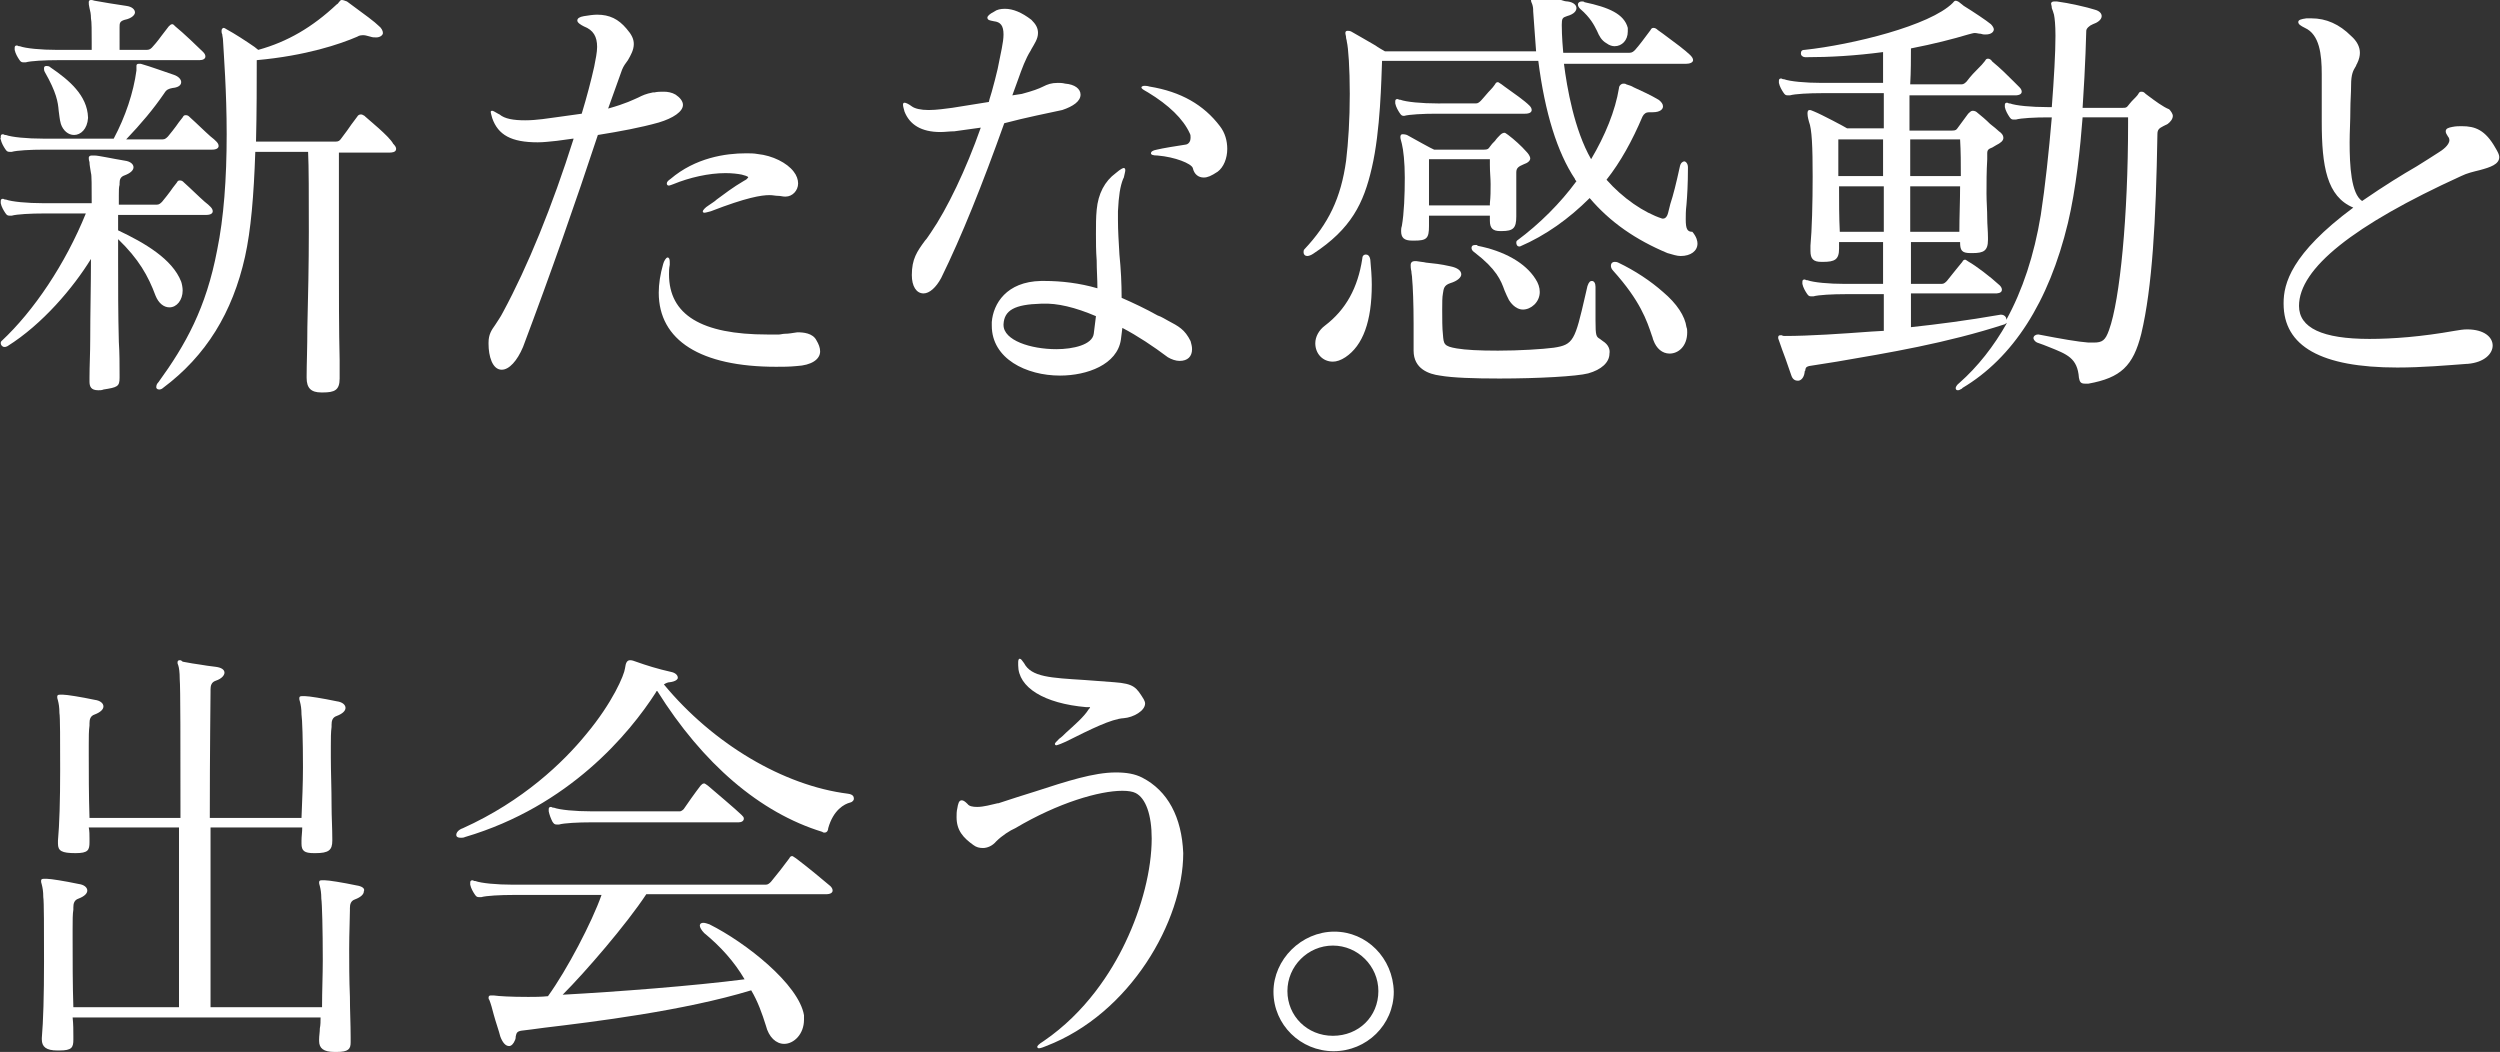 <?xml version="1.0" encoding="utf-8"?><svg version="1.1" id="レイヤー_1" xmlns="http://www.w3.org/2000/svg" xmlns:xlink="http://www.w3.org/1999/xlink" x="0px" y="0px" width="340.8px" height="143.4px" viewBox="0 0 340.8 143.4" xml:space="preserve"><rect x="0" y="0" width="340.8" height="143.4" fill="#333333" stroke="none"/><style type="text/css">.st0{fill:#fff}.st1{fill:#222}</style><path class="st0" d="M49.8 15.9l-.1-.1c-.2-.1-.3-.2-.5-.2s-.4.1-.5.3c-.2.3-.7.9-1.1 1.5-.4.6-.9 1.2-1.1 1.5-.2.3-.4.4-.7.4H34.9c.1-4.1.1-8 .1-11.1C41.7 7.6 46.4 6 48.7 5c.3-.2.6-.2.9-.2.2 0 .5.1.9.2.3.1.5.1.8.1.5 0 .9-.3.9-.6s-.2-.7-.6-1c-.5-.5-1.7-1.4-4.3-3.3-.3-.1-.5-.2-.7-.2-.2 0-.2.1-.4.3-.1.1-.1.2-.3.3-3.3 3.1-6.7 5.1-10.7 6.2l-.5-.4C33.4 5.5 32 4.6 30.9 4c-.3-.2-.4-.2-.4-.2-.1 0-.3.1-.3.4 0 .1 0 .3.1.5 0 .2.1.5.1.8.1 1.9.5 6.9.5 12.8 0 6.1-.4 11.4-1.3 15.8-1.5 7.9-4.3 12.9-8 18-.2.2-.3.4-.3.7 0 .1.1.3.4.3.2 0 .4-.1.5-.2 5.9-4.4 9.5-10.3 11.2-17.9.8-3.6 1.2-8.3 1.4-14.3H42c.1 1.9.1 6.1.1 10.9 0 4.3-.1 9.1-.2 13 0 2.8-.1 5.1-.1 6.7v.2c0 1.4.6 2 2 2h.2c1.6 0 2.3-.3 2.3-1.9v-2.5c-.1-3.9-.1-9.3-.1-14.3v-14h6.9c.2 0 .9 0 .9-.5 0-.2-.1-.4-.4-.7-.5-1-3.5-3.4-3.8-3.7zM2 6.8c.1.5.4 1 .6 1.3.2.3.3.4.6.4h.3c.7-.2 2.6-.3 4.4-.3h19.3c.5 0 .8-.2.8-.5 0-.2-.1-.4-.3-.6-.6-.6-2.8-2.7-3.8-3.5l-.1-.1c-.1-.1-.2-.2-.3-.2-.2 0-.3.1-.5.3-.3.4-.6.8-1 1.3-.5.7-1.1 1.4-1.3 1.6-.3.3-.5.3-.9.3h-3.5V3.7c0-.5 0-.8.7-1 1-.2 1.4-.7 1.4-1 0-.4-.4-.8-1.2-.9-1.9-.3-2.7-.4-4.3-.7-.3-.1-.4-.1-.5-.1-.2 0-.3.1-.3.3 0 .2 0 .4.1.8s.2.8.2 1.4c.1.4.1 1.8.1 3.3v1H7.8c-2.2 0-4.3-.2-5.1-.5h-.1c-.1 0-.2-.1-.3-.1-.2 0-.3.1-.3.3v.3zM6.3 9c-.2 0-.3.1-.3.3 0 .2 0 .3.1.5 1.6 2.8 1.8 4.1 1.9 5.3.1.6.1 1.1.3 1.8.3.9 1 1.5 1.8 1.5.9 0 1.8-.8 1.9-2.3V16c-.1-3-2.6-5.1-5.1-6.8-.2-.2-.4-.2-.6-.2z"/><path class="st0" d="M.1 19c.1.5.4 1 .6 1.3.2.3.3.4.6.4h.3c.7-.2 2.6-.3 4.4-.3h22.9c.6 0 .9-.2.9-.5 0-.2-.1-.4-.3-.6-.2-.2-.4-.4-.8-.7-.8-.7-1.9-1.8-2.8-2.6-.2-.2-.3-.3-.6-.3-.2 0-.3.1-.4.3-.4.5-.7.9-.9 1.2-.3.4-.6.8-1.1 1.4-.2.2-.4.4-.7.4h-5c2-2.1 3.7-4.1 5.2-6.3.3-.5.6-.6 1.1-.7 1.1-.1 1.2-.6 1.2-.8 0-.4-.4-.8-1-1-1.5-.5-3.1-1.1-4.5-1.5h-.3c-.3 0-.3.2-.3.3v.6c-.4 3-1.5 6.3-3.1 9.3H5.9c-2.2 0-4.3-.2-5.1-.5H.7c-.1 0-.2-.1-.3-.1-.2 0-.3.1-.3.3v.2c-.1.1 0 .2 0 .2zm12.3 16.3c0 3.5-.1 7.4-.1 10.9 0 1.9-.1 3.7-.1 5.3v.5c0 .7.2 1.2 1.2 1.2.2 0 .5 0 .7-.1 1.9-.3 2.2-.4 2.2-1.6v-.4c0-1.4 0-3-.1-4.5-.1-3.7-.1-7.6-.1-11.1v-2.9c2.8 2.7 4.1 5 5.1 7.7.4 1 1.1 1.6 1.9 1.6 1 0 1.8-1 1.8-2.3 0-.4-.1-.9-.2-1.2-1.2-3.1-5-5.3-8.6-7v-2.1h12c.6 0 .9-.2.9-.5 0-.2-.1-.4-.3-.6-.2-.2-.4-.4-.8-.7-.8-.7-1.9-1.8-2.8-2.6-.2-.2-.3-.3-.6-.3-.2 0-.3.1-.4.3-.4.5-.7.9-.9 1.2-.3.4-.6.8-1.1 1.4-.2.2-.4.4-.7.4h-5.2v-1.3c0-.6 0-1.1.1-1.4V25c0-.5.1-.9.7-1.1.8-.3 1.2-.7 1.2-1.1 0-.4-.4-.8-1.2-.9-1.8-.3-3.6-.7-4.1-.7h-.4c-.2 0-.4.1-.4.3 0 .1 0 .3.1.6 0 .4.1.8.2 1.5.1.2.1 1.8.1 4.1H5.9c-2.2 0-4.3-.2-5.1-.5H.7c-.1 0-.2-.1-.3-.1-.2 0-.3.1-.3.3v.3c.1.5.4 1 .6 1.3.2.3.3.4.6.4h.3c.7-.2 2.6-.3 4.4-.3h5.7C8.9 36 4.6 42.4.2 46.5c-.1.1-.1.2-.1.3 0 .2.2.5.5.5.1 0 .2 0 .4-.1 4.8-3 9-8 11.4-11.9zm56 15.1c1 0 2.1-1.2 2.9-3.1 3.8-10.1 7.2-19.8 10.2-28.9 3.1-.5 5.8-1 8.3-1.7 2-.6 3.3-1.5 3.3-2.4 0-.5-.4-1-1-1.4-.5-.3-1.1-.4-1.6-.4-.4 0-.9 0-1.3.1H89c-1 .2-1.4.4-2 .7-.7.3-1.6.8-4.1 1.5l1.9-5.3c.2-.5.5-.9.8-1.3.4-.7.8-1.4.8-2.2 0-.7-.3-1.3-1-2.1-1.1-1.3-2.3-1.9-4-1.9-.5 0-1.2.1-1.8.2-.6.1-.9.3-.9.6s.5.6.9.8c1.3.5 1.8 1.4 1.8 2.8 0 .7-.2 1.7-.4 2.7-.4 1.8-1 4.1-1.7 6.4l-3.6.5c-.8.1-2.5.4-4.1.4-1.6 0-2.8-.2-3.5-.8l-.2-.1c-.5-.3-.7-.4-.8-.4-.2 0-.2.1-.2.2s.1.4.2.8c.8 2.3 2.6 3.3 6.2 3.3.8 0 1.6-.1 2.6-.2.7-.1 1.4-.2 2.2-.3h.1c-2.9 9.2-6.3 17.5-9.6 23.6-.4.8-.8 1.3-1.1 1.8-.5.7-.9 1.3-.9 2.4v.2c0 1.6.5 3.5 1.8 3.5zm38.6-4.9c-.3 0-.6.1-.8.1h-1.6c-9 0-13.4-2.7-13.4-8.2 0-.4 0-.8.1-1.3v-.4c0-.4-.1-.6-.3-.6-.2 0-.5.5-.6.9-.4 1.4-.6 2.7-.6 3.9 0 6.5 5.7 10.1 16 10.1.9 0 1.8 0 2.8-.1 2-.1 3.2-.9 3.2-2 0-.5-.2-1-.5-1.5-.5-1-1.8-1.1-2.6-1.1-.7.1-1.2.2-1.7.2zM90.9 25c0 .2.1.3.3.3.1 0 .3-.1.6-.2 2.2-.9 4.8-1.5 7.1-1.5.9 0 1.7.1 2.2.2.3.1.9.2.9.4l-.3.3c-.1 0-.1.1-.2.1-1.7 1-2.7 1.8-3.8 2.6-.3.3-.7.5-1.1.8-.5.3-.8.7-.8.8 0 .2.2.2.2.2.2 0 .5-.1.9-.2 4.9-1.9 6.9-2.2 8-2.2.5 0 .8.1 1.2.1.3 0 .6.1.9.1h.1c.9 0 1.7-.8 1.7-1.8 0-.5-.2-1.1-.6-1.6-.9-1.2-2.9-2.2-4.9-2.4-.5-.1-1.1-.1-1.6-.1-2.8 0-6.9.6-10.3 3.5-.3.2-.5.4-.5.6zm68.3 18.7c-.4-.2-.8-.5-1.4-.7-1.6-.9-3.3-1.7-4.9-2.4 0-2-.1-3.9-.3-5.9-.1-1.7-.2-3.3-.2-4.7v-1.2c.1-2.1.3-3.4.7-4.4l.1-.2c.1-.5.2-.8.2-1 0-.2-.1-.3-.2-.3s-.4.1-1.1.7c-1.5 1.1-2.4 2.8-2.6 5-.1 1-.1 2.1-.1 3.3 0 1.1 0 2.3.1 3.6 0 1.3.1 2.6.1 3.8-2.4-.7-4.9-1-7.2-1h-.5c-4.7.1-6.5 3.1-6.7 5.6v.5c0 4.5 4.7 6.8 9.3 6.8 3.7 0 7.8-1.5 8.3-4.9l.2-1.6c2.1 1.1 4.2 2.5 6.2 4 .5.3 1.1.5 1.6.5 1.1 0 1.7-.6 1.7-1.6 0-.4-.1-.7-.2-1.1-.8-1.6-1.6-2-3.1-2.8zm-9.8-.6l-.3 2.4c-.2 1.5-2.8 2.1-5.1 2.1-3.5 0-7.2-1.2-7.2-3.3v-.1c.1-1.9 1.5-2.7 5.1-2.8h.2c2-.1 4.5.5 7.3 1.7zm7.3-31.3c-.3-.1-.6-.1-.7-.1-.2 0-.4.1-.4.2 0 .2.2.3.9.7 2.8 1.7 4.8 3.6 5.7 5.6.1.2.1.3.1.6 0 .4-.2.8-.6.9-1.3.2-3.2.5-4 .7-.6.1-.8.3-.8.5s.3.3.9.3c2.4.2 4.6 1.1 4.8 1.7.2.9.8 1.3 1.5 1.3.5 0 1-.2 1.9-.8.8-.6 1.3-1.8 1.3-3.1 0-1.1-.3-2.2-1-3.1-2.2-2.9-5.3-4.7-9.6-5.4zM144.8 15c1.5-.5 2.5-1.2 2.5-2.1 0-.8-.8-1.4-2.1-1.5-.4-.1-.7-.1-1-.1-.9 0-1.4.2-2 .5-.6.3-1.4.6-2.9 1l-1.3.2.8-2.2c.5-1.4 1-2.8 1.7-3.9l.1-.2c.4-.7.9-1.4.9-2.2 0-.7-.3-1.2-.9-1.8-1.3-1-2.5-1.5-3.6-1.5-.6 0-1.1.1-1.5.4-.6.3-.9.6-.9.8 0 .4.5.4.9.5.9.1 1.3.6 1.3 1.8 0 1.1-.4 2.6-.7 4.2l-.1.5c-.2.9-.5 2-.8 3.1-.1.4-.3.9-.4 1.4l-5 .8c-.8.1-2.1.3-3.2.3s-1.9-.2-2.3-.5c-.4-.3-.8-.5-1-.5-.2 0-.2.2-.2.3 0 .2.1.5.2.9.7 1.8 2.3 2.8 4.9 2.8.6 0 1.3-.1 1.9-.1.8-.1 2.1-.3 3.6-.5-2 5.7-4.6 11.1-6.8 14.3-.3.4-.5.8-.8 1.1-1.1 1.5-1.8 2.5-1.8 4.7 0 1.5.6 2.5 1.6 2.5.8 0 1.7-.8 2.4-2.1 2.8-5.7 5.6-12.7 8.6-21.1 3-.8 6.1-1.4 7.9-1.8zm73.7 31.5c-.1-.1-.3-.2-.4-.3-.5-.3-.6-.4-.6-2.5v-4.6c0-.5-.2-.8-.5-.8-.2 0-.4.1-.6.7l-.3 1.3c-1.4 6.1-1.6 6.7-4.3 7.1-1.5.2-4.7.4-7.6.4-2.6 0-4.4-.1-5.6-.3-1.8-.3-1.8-.6-1.9-1.9-.1-.8-.1-2.2-.1-3.4 0-.9 0-1.7.1-2.2.1-.6.1-1.1 1-1.4 1-.3 1.5-.8 1.5-1.2 0-.5-.5-.9-1.5-1.1-1.3-.3-2.3-.4-3.3-.5-.4-.1-.8-.1-1.3-.2h-.3c-.3 0-.5.2-.5.5 0 .2 0 .5.1.9 0 .3.1.6.1 1 .1 1 .2 3.4.2 6.1v3.7c0 2.5 2.1 3.2 3.6 3.4 1.7.3 4.6.4 8.1.4 5.3 0 10.6-.3 12.1-.7 1.8-.5 2.9-1.5 2.9-2.7.1-.5-.1-1.2-.9-1.7zm-.8-42.3c.3.7.6 1.3 1.3 1.7.4.3.8.4 1.1.4 1 0 1.8-.8 1.8-2v-.5c-.5-1.9-2.6-2.8-5.9-3.5-.1-.1-.2-.1-.3-.1h-.1c-.3 0-.5.2-.5.4s.1.4.3.6c1.4 1.2 1.9 2.2 2.3 3zm9 35.6c-1.7-1.5-3.8-2.9-6.1-4-.2-.1-.4-.1-.5-.1-.3 0-.5.2-.5.5 0 .1 0 .4.3.7 3.7 4.1 4.6 6.8 5.3 8.9.1.2.1.4.2.6.4 1.1 1.2 1.8 2.2 1.8 1.2 0 2.4-1 2.4-2.9 0-.2 0-.5-.1-.7-.2-1.5-1.3-3.2-3.2-4.8z"/><path class="st0" d="M201.3 33.4h-.2c-.5 0-.5.3-.5.4 0 .2.1.4.4.6 3 2.3 3.6 3.8 4.1 5.2.2.5.4.9.6 1.3.5.8 1.2 1.3 1.9 1.3 1.1 0 2.3-1 2.3-2.4 0-.6-.2-1.2-.6-1.8-1.4-2.2-4.3-3.8-7.9-4.5 0-.1 0-.1-.1-.1z"/><path class="st0" d="M229.8 29.9c0-.5 0-1.2.1-2 .1-1.2.2-2.8.2-5v-.1c0-.5-.3-.8-.5-.8s-.5.2-.6.7c-.5 2.3-.9 3.9-1.3 5.1l-.3 1.2c-.2.8-.6.8-.7.8h-.1c-2.5-.8-5.4-2.8-7.6-5.3 1.9-2.4 3.5-5.3 4.9-8.6.2-.4.5-.6.9-.6h.5c1 0 1.4-.4 1.4-.8 0-.3-.2-.6-.6-.9-1-.6-2.3-1.2-3.4-1.7-.3-.2-.7-.3-1-.4-.1-.1-.3-.1-.4-.1-.3 0-.6.3-.6.6-.5 3.1-1.9 6.5-3.8 9.7-2.3-4-3.3-9.8-3.7-13h16.6c.6 0 1-.2 1-.5 0-.2-.1-.4-.4-.7-.6-.6-2.2-1.8-3.7-2.9l-.7-.5c-.2-.2-.4-.3-.6-.3-.2 0-.3.1-.4.3l-.3.4c-.6.8-1.1 1.5-1.8 2.3-.2.2-.4.4-.8.4h-9c-.2-2.2-.2-3.5-.2-3.8 0-.9.1-1 .7-1.2 1.1-.3 1.3-.8 1.3-1.1 0-.4-.4-.8-1.2-.9-.3 0-.6-.1-.9-.2-1.3-.2-2.8-.5-3.5-.5-.2 0-.6 0-.6.4 0 .1 0 .3.1.5s.2.6.2.9v.2c.1 1.1.2 3.1.4 5.5h-20.6c-.5-.3-.9-.5-1.3-.8-1.4-.8-2.4-1.4-3.3-1.9-.2-.1-.4-.1-.5-.1-.2 0-.3.1-.3.3 0 .2.1.4.1.7 0 .1.1.3.1.5.2.8.4 3.6.4 7.1 0 3.5-.2 6.6-.5 9.1-.7 5.1-2.4 8.6-5.7 12.1-.1.1-.1.3-.1.4 0 .3.2.5.5.5.2 0 .5-.1.8-.3 5.2-3.4 6.9-6.9 8-11.7 1.2-5.1 1.3-12.2 1.4-14.6h21.3c.9 7.1 2.6 12.5 5 16.1 0 .1.1.2.2.3-2.2 3-5 5.8-8.1 8.1-.1.1-.1.2-.1.3 0 .2.1.5.4.5h.1c3.5-1.5 6.7-3.8 9.5-6.6 2.8 3.3 6.3 5.7 10.6 7.5.7.2 1.3.4 1.8.4 1.4 0 2.3-.7 2.3-1.7 0-.3-.1-.9-.7-1.6-.7 0-.9-.4-.9-1.7z"/><path class="st0" d="M192.8 32.8c1.7 0 2-.3 2-2v-1.4h8.3v.7c0 1 .4 1.4 1.4 1.4h.2c1.6 0 2-.4 2-2v-6c0-.6.3-.8 1-1.1.6-.2.9-.5.9-.8 0-.3-.3-.7-.5-.9-.7-.8-1.7-1.7-2.5-2.3-.3-.2-.4-.3-.5-.3-.2 0-.4.1-.6.3-.2.2-.5.5-.7.8-.3.3-.5.5-.7.8-.2.3-.3.4-.8.4h-6.8c-.3-.1-2.8-1.5-3.7-2-.3-.1-.5-.1-.6-.1-.3 0-.3.3-.3.4 0 .2.1.5.2.9.2.8.4 2.5.4 4.6 0 2.4-.1 4.9-.4 6.6-.1.3-.1.5-.1.7 0 .9.4 1.3 1.5 1.3h.3zm2-4.8v-6.3h8.3v.8c0 1 .1 1.8.1 2.6 0 .9 0 1.7-.1 2.6v.3h-8.3zm-11.4 20.7c2.4-1.6 3.6-4.9 3.6-9.9 0-1.1-.1-2.3-.2-3.4-.1-.6-.4-.7-.6-.7-.3 0-.5.2-.5.6-.6 3.9-2.2 6.9-5.1 9.1-.8.6-1.3 1.5-1.3 2.4 0 1.4 1 2.5 2.4 2.5.5 0 1.1-.2 1.7-.6zm8-32.9c.7-.2 2.6-.3 4.4-.3h12.1c.6 0 .9-.2.9-.5 0-.2-.1-.4-.3-.6-.7-.7-2-1.6-3.4-2.6l-.4-.3c-.2-.1-.4-.3-.5-.3-.2 0-.3.1-.4.3-.4.6-.8.9-1.2 1.4-.2.2-.4.5-.7.8-.2.2-.4.4-.7.4H196c-2.2 0-4.3-.2-5.1-.5h-.1c-.1 0-.2-.1-.3-.1-.2 0-.3.1-.3.3v.3c.1.5.4 1 .6 1.3.2.3.3.4.6.4zm101.5-2.7l-.4-.3c-.2-.2-.3-.3-.6-.3-.2 0-.3.1-.4.3-.1.2-.5.6-.9 1-.2.2-.4.5-.5.6-.2.3-.4.3-.7.3h-5.5c.4-5.9.5-10.5.5-10.5 0-.3.4-.7.9-.9.6-.2 1.2-.6 1.2-1.1 0-.3-.2-.7-1-.9-.9-.3-3.5-.9-5.1-1.1h-.4c-.2 0-.4.1-.4.3 0 .1.1.3.1.6.1.2.2.6.3.9.1.5.2 1.4.2 2.9 0 2.3-.2 5.8-.5 9.7h-.6c-2.2 0-4.3-.2-5.1-.5h-.1c-.1 0-.2-.1-.3-.1-.2 0-.3.1-.3.3v.3c.1.5.4 1 .6 1.3.2.3.3.4.6.4h.3c.7-.2 2.6-.3 4.4-.3h.5c-.4 4.7-.9 9.4-1.5 13.3-.9 5.5-2.5 10.3-4.7 14.3v-.1c0-.3-.3-.6-.7-.6h-.1c-4.6.8-8.5 1.3-12.2 1.7V40H272c.2 0 .9 0 .9-.5 0-.2-.1-.4-.3-.6-1.3-1.2-3.3-2.7-4.2-3.2-.2-.1-.4-.3-.5-.3-.2 0-.3.1-.4.3-.3.4-.6.7-.9 1.1l-1.2 1.5c-.2.2-.4.4-.7.4h-4.2V33h6.7c0 1.1.2 1.5 1.4 1.5h.3c1.5 0 2.1-.3 2.1-1.8v-.3c0-.9-.1-1.8-.1-2.6 0-1.2-.1-2.3-.1-3.4 0-1.5 0-3 .1-4.7v-.8c0-.5.2-.6.7-.8.2-.1.3-.2.5-.3.6-.3 1-.6 1-1s-.3-.7-.6-.9c-.3-.3-.7-.6-1.2-1-.6-.6-1.2-1.1-1.7-1.5-.2-.2-.4-.3-.7-.3-.2 0-.4.2-.6.4-.3.4-1.1 1.5-1.4 1.9-.2.3-.3.4-.8.4h-5.8V13h14.4c.6 0 .9-.2.9-.5 0-.2-.1-.4-.3-.6l-.8-.8c-.8-.8-1.8-1.8-2.9-2.7-.2-.3-.4-.4-.6-.4-.2 0-.3.1-.4.3-.3.4-.6.7-.9 1-.5.5-1 1-1.6 1.8-.2.2-.4.4-.7.4h-7c.1-1.8.1-3.5.1-4.9 3.1-.6 5.8-1.3 7.8-1.9.4-.1.7-.2.9-.2.3 0 .5.1.8.1.3.1.4.1.6.1h.1c.8 0 1.1-.4 1.1-.7 0-.2-.2-.5-.4-.7-.6-.5-2.4-1.7-3.7-2.5l-.5-.4c-.2-.2-.5-.3-.6-.3-.2 0-.3.2-.4.3-3.1 3.1-13.7 5.7-20.2 6.4-.4 0-.5.2-.5.5s.3.5.6.5c3.4 0 6.8-.2 10.6-.7v4.2h-8.4c-2.2 0-4.3-.2-5.1-.5h-.1c-.1 0-.2-.1-.3-.1-.2 0-.3.1-.3.3v.3c.1.5.4 1 .6 1.3.2.3.3.4.6.4h.3c.7-.2 2.6-.3 4.4-.3h8.4v4.8h-5c-.3-.2-3.5-1.9-4.5-2.3-.3-.1-.4-.2-.6-.2-.3 0-.3.3-.3.5 0 .1 0 .4.2 1.1.4 1 .5 3.4.5 7.5 0 3.5-.1 7.3-.3 9.4v.7c0 1.1.4 1.5 1.5 1.5h.2c1.6 0 2.2-.3 2.2-1.8V33h6v5.7h-5.2c-2.2 0-4.3-.2-5.1-.5h-.1c-.1 0-.2-.1-.3-.1-.2 0-.3.1-.3.3v.3c.1.5.4 1 .6 1.3.2.3.3.4.6.4h.3c.7-.2 2.6-.3 4.4-.3h5.2v5l-1.7.1c-4.1.3-8.4.6-11.8.6-.1 0-.3 0-.4-.1h-.2c-.2 0-.3.1-.3.3 0 .1 0 .2.1.4.3.9.6 1.7.9 2.5.3.8.5 1.5.8 2.3.2.6.6.7.9.7.4 0 .8-.4.9-1.1 0-.1 0-.2.1-.3 0-.3.1-.5.5-.6 1.2-.2 2.5-.4 3.8-.6 7-1.2 14.9-2.5 22.9-5.1.1-.1.2-.1.3-.2-1.8 3.2-4 6-6.5 8.2-.4.3-.5.6-.5.7 0 .2.1.3.3.3.2 0 .3-.1.5-.2 0 0 .1 0 .1-.1 6.9-4.1 11.8-11.7 14.4-22.5 1.1-4.6 1.7-10.4 2-14.4h6.2v.9c0 12.5-1.1 24-2.6 28.1-.5 1.4-.9 1.7-2.1 1.7h-.7c-1.4-.1-3.7-.5-6.8-1.1h-.1c-.3 0-.6.2-.6.5 0 .1.1.4.5.6.6.2 1.1.4 1.6.6 2.5 1 3.9 1.5 4.1 4.2.1.5.2.8.8.8h.5c4.4-.8 6.1-2.4 7.2-6.8 1.5-6.3 2-15.4 2.2-27.2 0-.6.2-.8.8-1.1l.6-.3c.4-.3.7-.7.7-1.1 0-.3-.3-.7-.5-.9-.8-.3-2-1.2-2.8-1.8zm-36.1 12.3v6.2h-6c-.1-2-.1-4.1-.1-6.2h6.1zm-6.2-1.4v-5h6.1v5h-6.1zm16.6 1.4c0 2-.1 4.1-.1 6.2h-6.7v-6.2h6.8zm-6.8-1.4v-5h6.8c.1 1.7.1 3.3.1 5h-6.9zm75.2-6.8c-.4 0-.8 0-1.3.1s-.9.2-.9.6c0 .2.1.4.3.7.2.2.2.5.2.5 0 .7-1 1.4-1.5 1.7-.9.6-1.9 1.2-3 1.9-1.9 1.1-4.2 2.5-7.4 4.7-1.5-1-1.7-4.8-1.7-8 0-1.4.1-2.9.1-4.5 0-1.1.1-2.2.1-3.3 0-1.5.3-2 .6-2.5.1-.1.1-.3.2-.4.3-.6.4-1.1.4-1.5 0-.8-.4-1.6-1.2-2.3-1.6-1.6-3.4-2.4-5.4-2.4h-.7c-.7.1-1.1.2-1.1.5s.3.5.9.8c2 .9 2.3 3.6 2.3 6.3v6.5c0 6.1.7 10.2 4.3 11.7-8.5 6.3-9.5 10.4-9.5 13v.1c0 5.8 5.1 8.7 15.5 8.7 3.4 0 6.8-.3 9.5-.5h.1c2.3-.2 3.4-1.4 3.4-2.5s-1.1-2.2-3.5-2.2c-.5 0-1.1.1-1.7.2-4.5.8-8.4 1.1-11.6 1.1-6.4 0-9.6-1.5-9.6-4.5 0-5.1 7.4-11 22.1-17.7.8-.4 1.7-.6 2.5-.8 1.5-.4 2.7-.8 2.7-1.8 0-.3-.2-.7-.5-1.2-1.4-2.5-2.8-3-4.6-3zm-287 103.5c-1.9-.4-3.8-.7-4.3-.7h-.4c-.2 0-.4 0-.4.3 0 .1 0 .2.1.5.1.4.2.9.2 1.7.1.6.2 4.2.2 8.4 0 2-.1 4.2-.1 6.4H28.7v-24.5h12.5c0 .6-.1 1.2-.1 1.8v.4c0 1 .4 1.3 1.7 1.3h.2c1.8 0 2.3-.4 2.3-1.7v-.2c0-1.5-.1-3.1-.1-4.5 0-2.4-.1-4.7-.1-6.6v-1.6c0-1 0-1.9.1-2.6v-.3c0-.5.1-1 .7-1.2.8-.3 1.2-.7 1.2-1.1 0-.4-.4-.8-1.2-.9-1.9-.4-3.8-.7-4.3-.7h-.4c-.2 0-.4 0-.4.3 0 .1 0 .2.1.5.1.4.2.9.2 1.7.1.6.2 3.5.2 7.2 0 2.1-.1 4.5-.2 6.9H28.6c0-9.1.1-16.6.1-17.2V94c0-.5.1-1 .7-1.2.9-.3 1.2-.8 1.2-1.1 0-.4-.4-.7-1.2-.8-.9-.1-1.5-.2-2.1-.3-.7-.1-1.4-.2-2.4-.4-.2-.2-.3-.2-.4-.2-.2 0-.3.1-.3.3 0 .1 0 .2.1.4.1.3.2.9.2 1.9.1 1 .1 9 .1 18.9H12.2c-.1-3.2-.1-6.1-.1-8.6v-1.4c0-1 0-1.9.1-2.6v-.3c0-.5.1-1 .7-1.2.8-.3 1.2-.7 1.2-1.1 0-.4-.4-.8-1.2-.9-1.9-.4-3.8-.7-4.3-.7h-.4c-.2 0-.4 0-.4.3 0 .1 0 .2.1.5.1.4.2.9.2 1.7.1.5.1 3.8.1 7.8 0 4.1-.1 7.4-.3 9.6v.4c0 1 .5 1.3 2.4 1.3 1.7 0 1.9-.4 1.9-1.5v-.4c0-.6 0-1.1-.1-1.6h12.3v24.5H10c-.1-3-.1-6.5-.1-9.3v-1.4c0-1.1 0-2 .1-2.6v-.3c0-.5.1-1 .7-1.2.8-.3 1.2-.7 1.2-1.1 0-.4-.4-.8-1.2-.9-1.9-.4-3.8-.7-4.3-.7H6c-.2 0-.4 0-.4.3 0 .1 0 .2.1.5.1.4.2.9.2 1.7.1.5.1 4.3.1 8.8 0 4.6-.1 8.1-.3 10.4v.2c0 1 .6 1.5 2.1 1.5h.3c1.7 0 1.9-.4 1.9-1.5v-.4c0-.8 0-1.7-.1-2.6h33.8c0 .5 0 1-.1 1.5 0 .5-.1 1-.1 1.5v.2c0 1 .6 1.5 2.1 1.5h.3c1.6 0 1.9-.4 1.9-1.3v-.7c0-1.8-.1-3.7-.1-5.5-.1-2.4-.1-4.6-.1-6.5 0-2.3.1-4.2.1-5.3v-.3c0-.5.1-1 .7-1.2.8-.3 1.2-.7 1.2-1.1.2-.4-.3-.7-1-.8zm67-12.5c-8.8-1.1-18.4-6.8-25.1-14.9.3-.2.6-.3.8-.3.8-.1 1.1-.4 1.1-.6 0-.4-.4-.7-.9-.8-1.8-.4-3.4-.9-4.8-1.4-.3-.1-.5-.2-.8-.2-.4 0-.6.3-.7 1.1-.1.9-1.7 4.7-5.3 9-3.1 3.8-8.6 9.1-16.8 12.8-.6.2-.9.6-.9.9 0 .1 0 .4.6.4h.1c.1 0 .3 0 .5-.1 14.2-4.2 22.4-14.1 26-19.7 0-.1.1-.2.2-.2 6.2 9.9 14 16.6 22.5 19.2.1.1.2.1.3.1.4 0 .5-.4.5-.6.7-2.5 2.2-3.3 3-3.5.4-.1.5-.4.5-.5 0-.3-.1-.6-.8-.7zm-7.1 8.8c-.2-.1-.4-.3-.5-.3-.2 0-.3.1-.4.3-.9 1.2-1.5 2-2.5 3.2-.2.2-.4.4-.7.4H69.9c-2.2 0-4.3-.2-5.1-.5h-.1c-.1 0-.2-.1-.3-.1-.2 0-.3.1-.3.3v.3c.1.5.4 1 .6 1.3.2.3.3.4.6.4h.3c.7-.2 2.6-.3 4.4-.3h12c-1.3 3.7-4.7 10.2-7.3 13.8-.9.1-1.9.1-2.7.1-2.4 0-4-.1-4.7-.2h-.4c-.2 0-.3.1-.3.3 0 .1 0 .2.1.3.2.5.4 1.2.6 2 .3 1.1.7 2.2.9 3 .3.8.7 1.3 1.2 1.3.3 0 .6-.3.8-.8.1-.2.1-.4.1-.5.1-.4.1-.7.8-.8.7-.1 1.8-.2 3.1-.4 6.7-.8 19-2.3 28.2-5.1.9 1.5 1.5 3.2 2 4.8.4 1.6 1.4 2.5 2.5 2.5 1.3 0 2.7-1.3 2.7-3.3v-.6c-.7-4.2-7.9-9.9-12.9-12.4-.3-.1-.6-.2-.8-.2-.5 0-.5.3-.5.4 0 .2.2.6.6 1 2.2 1.8 4.1 3.9 5.5 6.3-7 .9-17.4 1.7-24.8 2.1 3.1-3.1 8.7-9.6 11.4-13.7h24.5c.6 0 .9-.2.9-.5 0-.2-.1-.4-.3-.6-.7-.6-3.1-2.6-4.7-3.8z"/><path class="st0" d="M75.3 112c.2.3.3.4.6.4h.3c.7-.2 2.6-.3 4.4-.3h20.1c.4 0 .7-.2.7-.5 0-.2-.1-.3-.3-.5-.7-.7-3.9-3.4-4.6-4-.3-.2-.4-.3-.5-.3-.2 0-.3.1-.4.2l-.1.1c-.7.9-1.9 2.6-2.3 3.2-.2.2-.4.3-.5.3H80.6c-2.2 0-4.3-.2-5.1-.5h-.1c-.1 0-.2-.1-.3-.1-.2 0-.3.1-.3.3v.3c.1.5.3 1 .5 1.4zm70-12.1c-.3.3-.6.6-.9.8-.4.4-.6.6-.6.7 0 .2.2.2.2.2.1 0 .3-.1.6-.2l.7-.3c3.4-1.7 6.2-3.1 7.9-3.2 1.3-.1 2.9-1 2.9-2 0-.2-.1-.4-.2-.6-1-1.6-1.3-2.1-4-2.3-1.5-.1-2.8-.2-4-.3-4.7-.3-7.3-.4-8.3-2.3-.3-.4-.4-.6-.6-.6-.2 0-.2.4-.2.5v.4c0 3 3.5 5.2 9.3 5.7h.5c0 .1-.1.2-.2.3-.6 1-2 2.2-3.1 3.2zm10.4 6.1c-1-.5-2.1-.7-3.6-.7-3 0-6.7 1.2-11 2.6-1.6.5-3.2 1-5 1.6h-.1c-.9.2-1.9.5-2.8.5-.6 0-1.1-.1-1.3-.4-.4-.4-.6-.5-.8-.5-.4 0-.5.5-.6 1.1-.1.4-.1.8-.1 1.2 0 1.8.9 2.8 2.3 3.8.4.3.8.4 1.3.4.6 0 1.3-.3 1.8-.9.8-.8 1.9-1.5 2.6-1.8 5.9-3.5 11.5-5.1 14.6-5.1.8 0 1.4.1 1.8.3 1.4.7 2.2 3 2.2 6.2 0 4.2-1.3 9.4-3.6 14.2-1.9 4-5.4 9.5-11.1 13.4-.8.5-.9.7-.9.8 0 .2.2.2.2.2.1 0 .3 0 1-.3 11.5-4.4 18.7-17.1 18.7-26.3-.2-4.9-2.1-8.5-5.6-10.3zm26.2 21c-4.5 0-8.3 3.8-8.3 8.2 0 4.5 3.7 8.1 8.2 8.1s8.2-3.6 8.2-8.1c-.1-4.6-3.7-8.2-8.1-8.2zm-.2 14.2c-3.5 0-6.2-2.7-6.2-6.1 0-3.4 2.8-6.2 6.2-6.2s6.2 2.8 6.2 6.2c0 3.5-2.7 6.1-6.2 6.1z"/></svg>